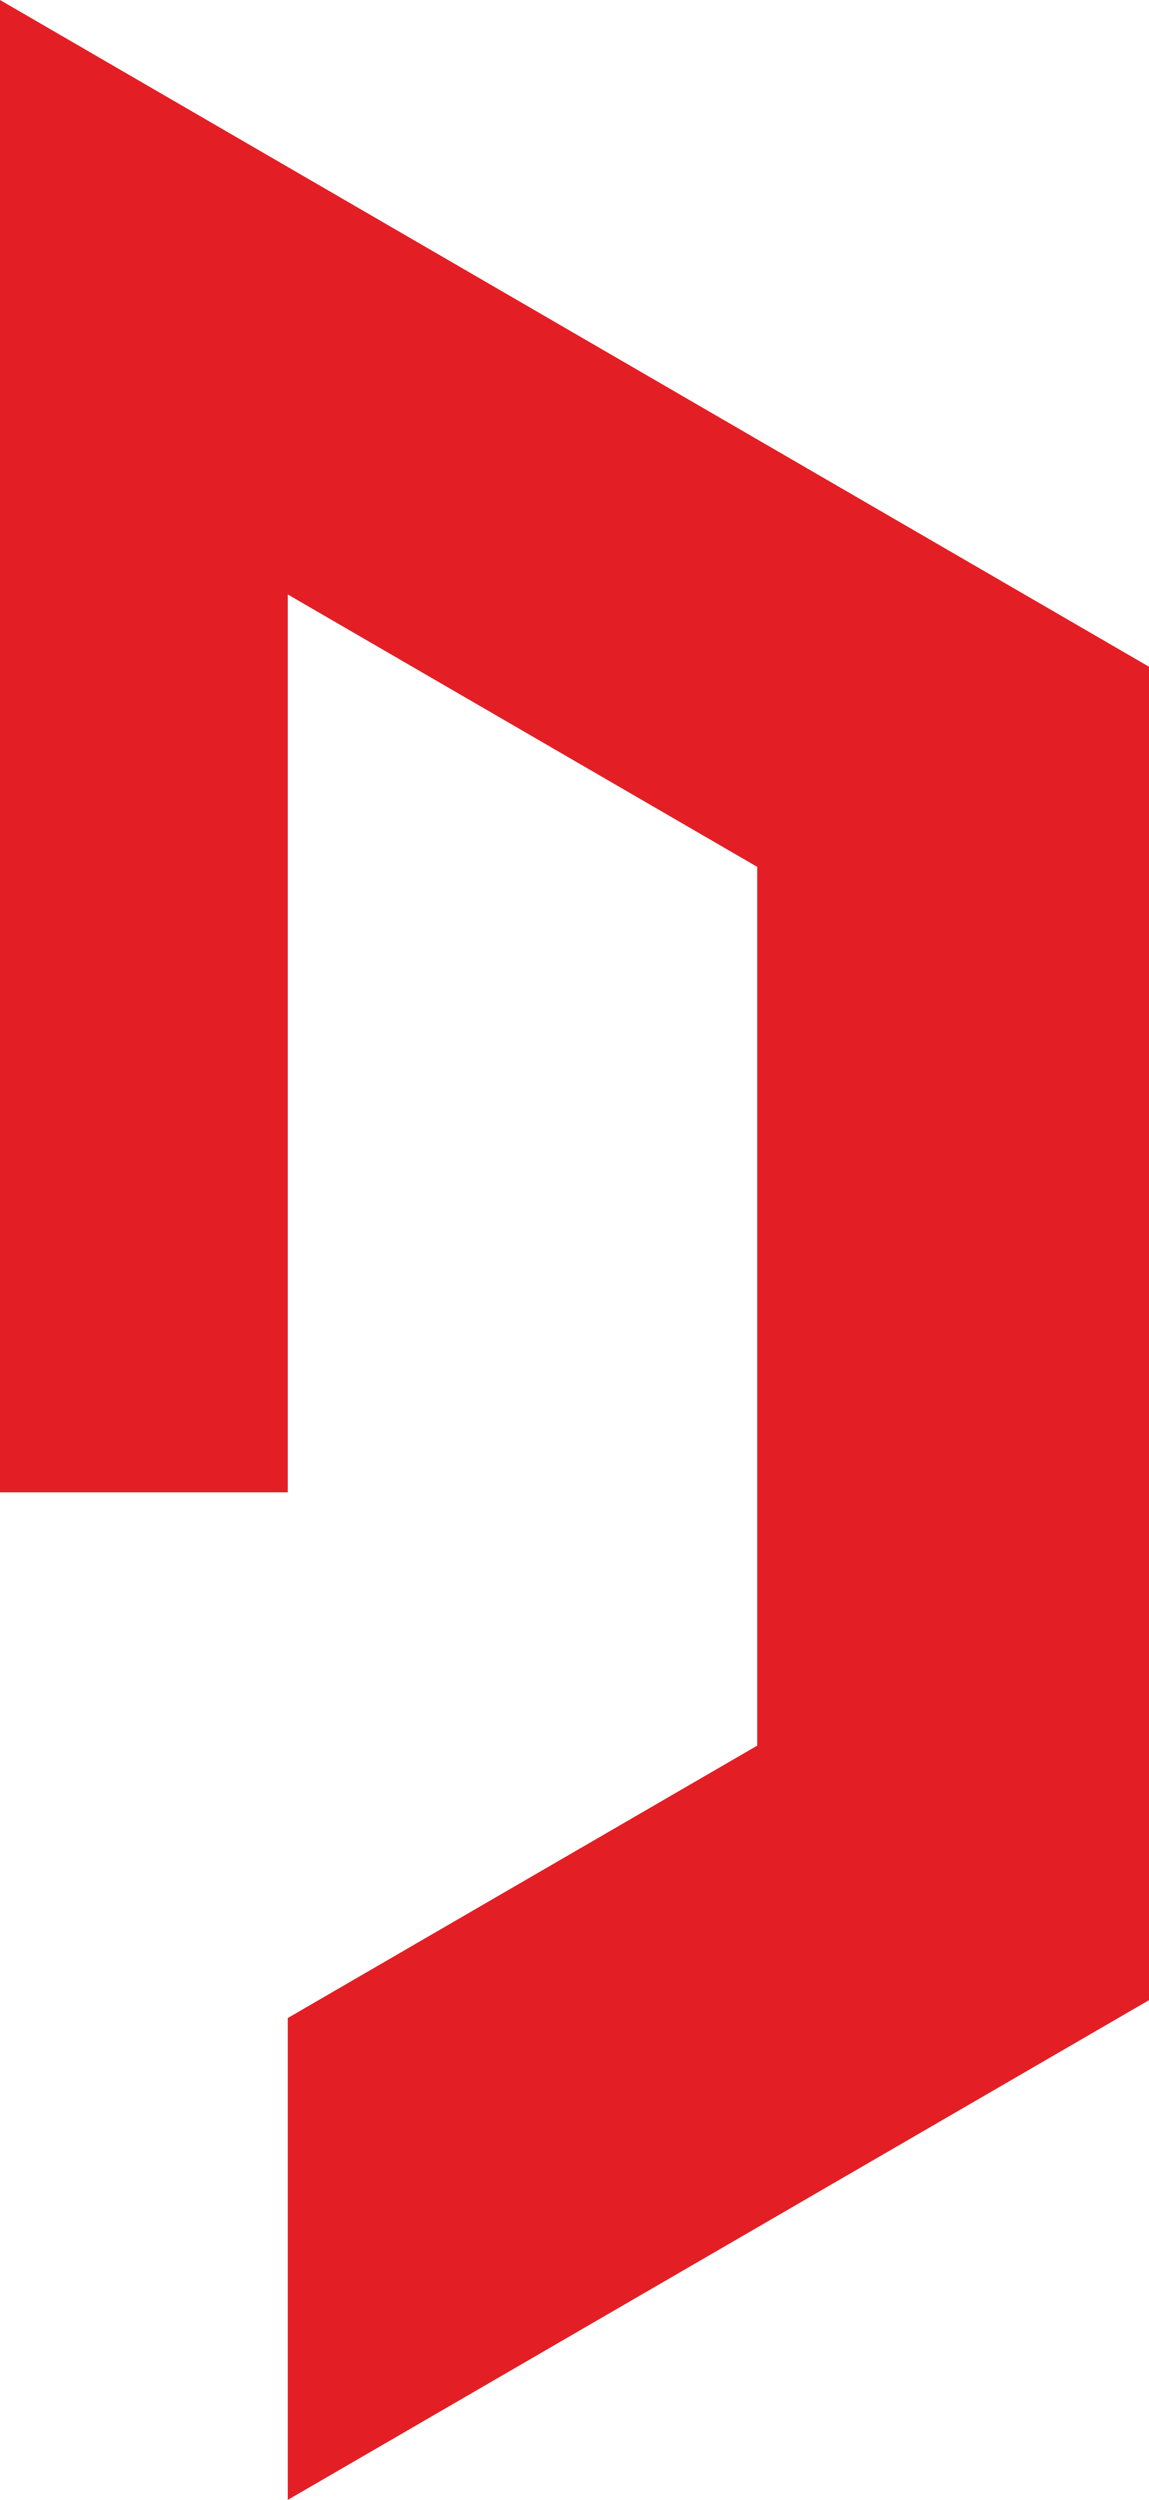 <svg width="115" height="250" viewBox="0 0 115 250" fill="none" xmlns="http://www.w3.org/2000/svg">
<path d="M0 0V149.24H28.801V59.448L75.788 86.689V174.57L28.801 201.811V250L115 200.025V66.675L0 0Z" fill="#E31F25"/>
</svg>
